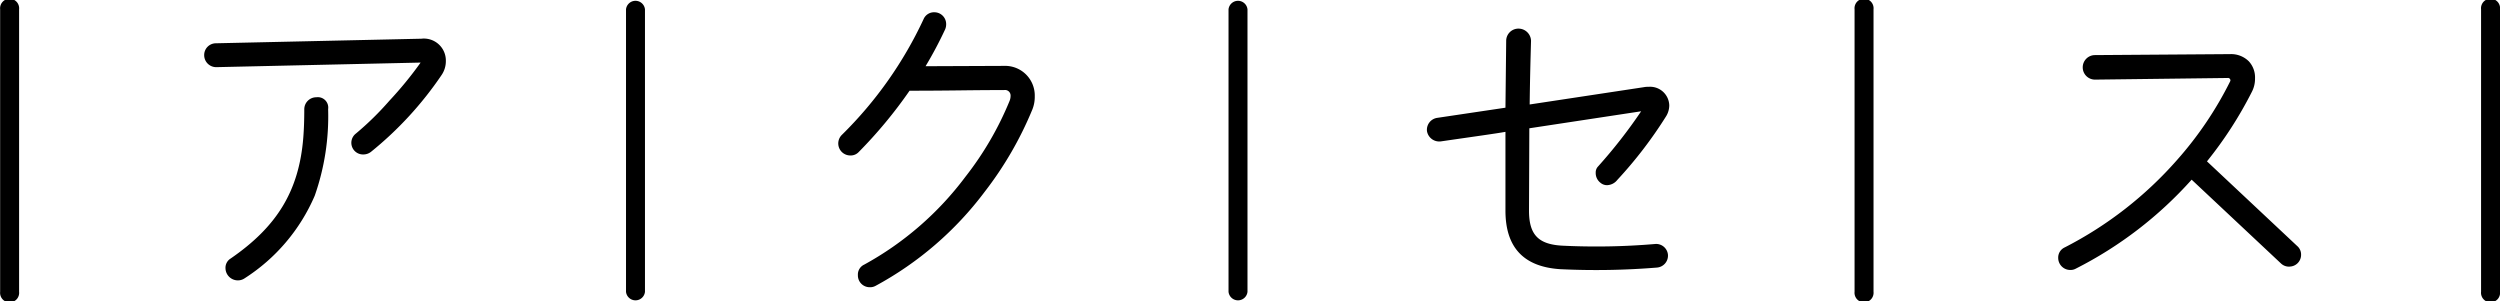 <svg xmlns="http://www.w3.org/2000/svg" width="183.531" height="22.125" viewBox="0 0 183.531 22.125">
  <defs>
    <style>
      .cls-1 {
        fill-rule: evenodd;
      }
    </style>
  </defs>
  <path id="_ア_ク_セ_ス_" data-name="｜ア｜ク｜セ｜ス｜" class="cls-1" d="M151.183,326.279a0.7,0.7,0,1,0-1.392,0v20.738a0.7,0.7,0,1,0,1.392,0V326.279ZM182.2,331.1a1.8,1.8,0,0,0,.312-1.032,1.612,1.612,0,0,0-1.8-1.632l-15.1.336a0.862,0.862,0,0,0-.841.888,0.882,0.882,0,0,0,.889.864l15-.336a27.6,27.6,0,0,1-2.3,2.809,21.835,21.835,0,0,1-2.449,2.4,0.856,0.856,0,0,0,.552,1.536,0.907,0.907,0,0,0,.553-0.192A25.934,25.934,0,0,0,182.2,331.1Zm-8.329,2.5a0.764,0.764,0,0,0-.864-0.865,0.882,0.882,0,0,0-.888.865q0,1.188-.072,2.088c-0.312,3.936-1.944,6.552-5.328,8.881a0.794,0.794,0,0,0-.384.72,0.907,0.907,0,0,0,.912.888,0.865,0.865,0,0,0,.48-0.144,13.535,13.535,0,0,0,5.16-6.073A17.607,17.607,0,0,0,173.87,333.6Zm23.259-7.321a0.7,0.7,0,0,0-1.392,0v20.738a0.7,0.7,0,0,0,1.392,0V326.279Zm28.423,7.393a2.508,2.508,0,0,0,.192-1.009,2.175,2.175,0,0,0-2.256-2.232l-5.76.024a29.311,29.311,0,0,0,1.44-2.712,0.963,0.963,0,0,0,.072-0.36,0.866,0.866,0,0,0-.864-0.888,0.832,0.832,0,0,0-.792.5,29.2,29.2,0,0,1-6,8.5,0.882,0.882,0,0,0,.624,1.512,0.8,0.8,0,0,0,.6-0.24,33.63,33.63,0,0,0,3.745-4.513c0.408,0,1.632,0,3.672-.024,1.848-.024,2.928-0.024,3.264-0.024a0.408,0.408,0,0,1,.48.432,0.972,0.972,0,0,1-.072.361,23.412,23.412,0,0,1-3.24,5.568,23.171,23.171,0,0,1-7.441,6.457,0.8,0.8,0,0,0-.456.768,0.866,0.866,0,0,0,.864.888,0.822,0.822,0,0,0,.432-0.1,24.685,24.685,0,0,0,8.017-6.913A26.067,26.067,0,0,0,225.552,333.672Zm15.809-7.393a0.7,0.7,0,0,0-1.392,0v20.738a0.7,0.7,0,0,0,1.392,0V326.279ZM272.23,344.3a0.871,0.871,0,0,0-.96-0.792,50.964,50.964,0,0,1-6.817.12c-1.752-.1-2.424-0.816-2.424-2.568l0.024-6.048,8.209-1.248a37.166,37.166,0,0,1-3.168,4.056,0.634,0.634,0,0,0-.168.456,0.9,0.9,0,0,0,.36.744,0.734,0.734,0,0,0,.48.168,0.991,0.991,0,0,0,.744-0.384,31.218,31.218,0,0,0,3.6-4.7,1.555,1.555,0,0,0,.216-0.768,1.406,1.406,0,0,0-1.512-1.369,1.584,1.584,0,0,0-.336.024l-8.4,1.273c0.024-2.065.072-3.625,0.1-4.681a0.923,0.923,0,0,0-.912-0.888,0.9,0.9,0,0,0-.912.864L260.3,333.5l-4.992.744a0.885,0.885,0,0,0-.768.984,0.915,0.915,0,0,0,1.032.744c2.472-.36,4.056-0.576,4.728-0.7v5.784c0,2.712,1.344,4.129,4.032,4.3a54.813,54.813,0,0,0,7.1-.12A0.88,0.88,0,0,0,272.23,344.3Zm15.091-18.025a0.7,0.7,0,1,0-1.392,0v20.738a0.7,0.7,0,1,0,1.392,0V326.279Zm30.524,18.89a0.861,0.861,0,0,0,.864-0.865,0.822,0.822,0,0,0-.288-0.648L311.8,337.44a29.017,29.017,0,0,0,3.288-5.089,2.083,2.083,0,0,0,.24-1.008,1.742,1.742,0,0,0-.456-1.248,1.845,1.845,0,0,0-1.368-.528l-9.937.072a0.9,0.9,0,1,0,.024,1.8l9.721-.12a0.176,0.176,0,0,1,.192.1,0.153,0.153,0,0,1,0,.144,26.409,26.409,0,0,1-3.888,5.761,27.916,27.916,0,0,1-8.257,6.432,0.815,0.815,0,0,0-.48.768,0.886,0.886,0,0,0,.888.889,0.789,0.789,0,0,0,.408-0.1,28.948,28.948,0,0,0,8.5-6.529l6.552,6.145A0.852,0.852,0,0,0,317.845,345.169Zm15.469-18.89a0.7,0.7,0,1,0-1.392,0v20.738a0.7,0.7,0,1,0,1.392,0V326.279Z" transform="translate(-149.781 -325.594)"/>
</svg>

